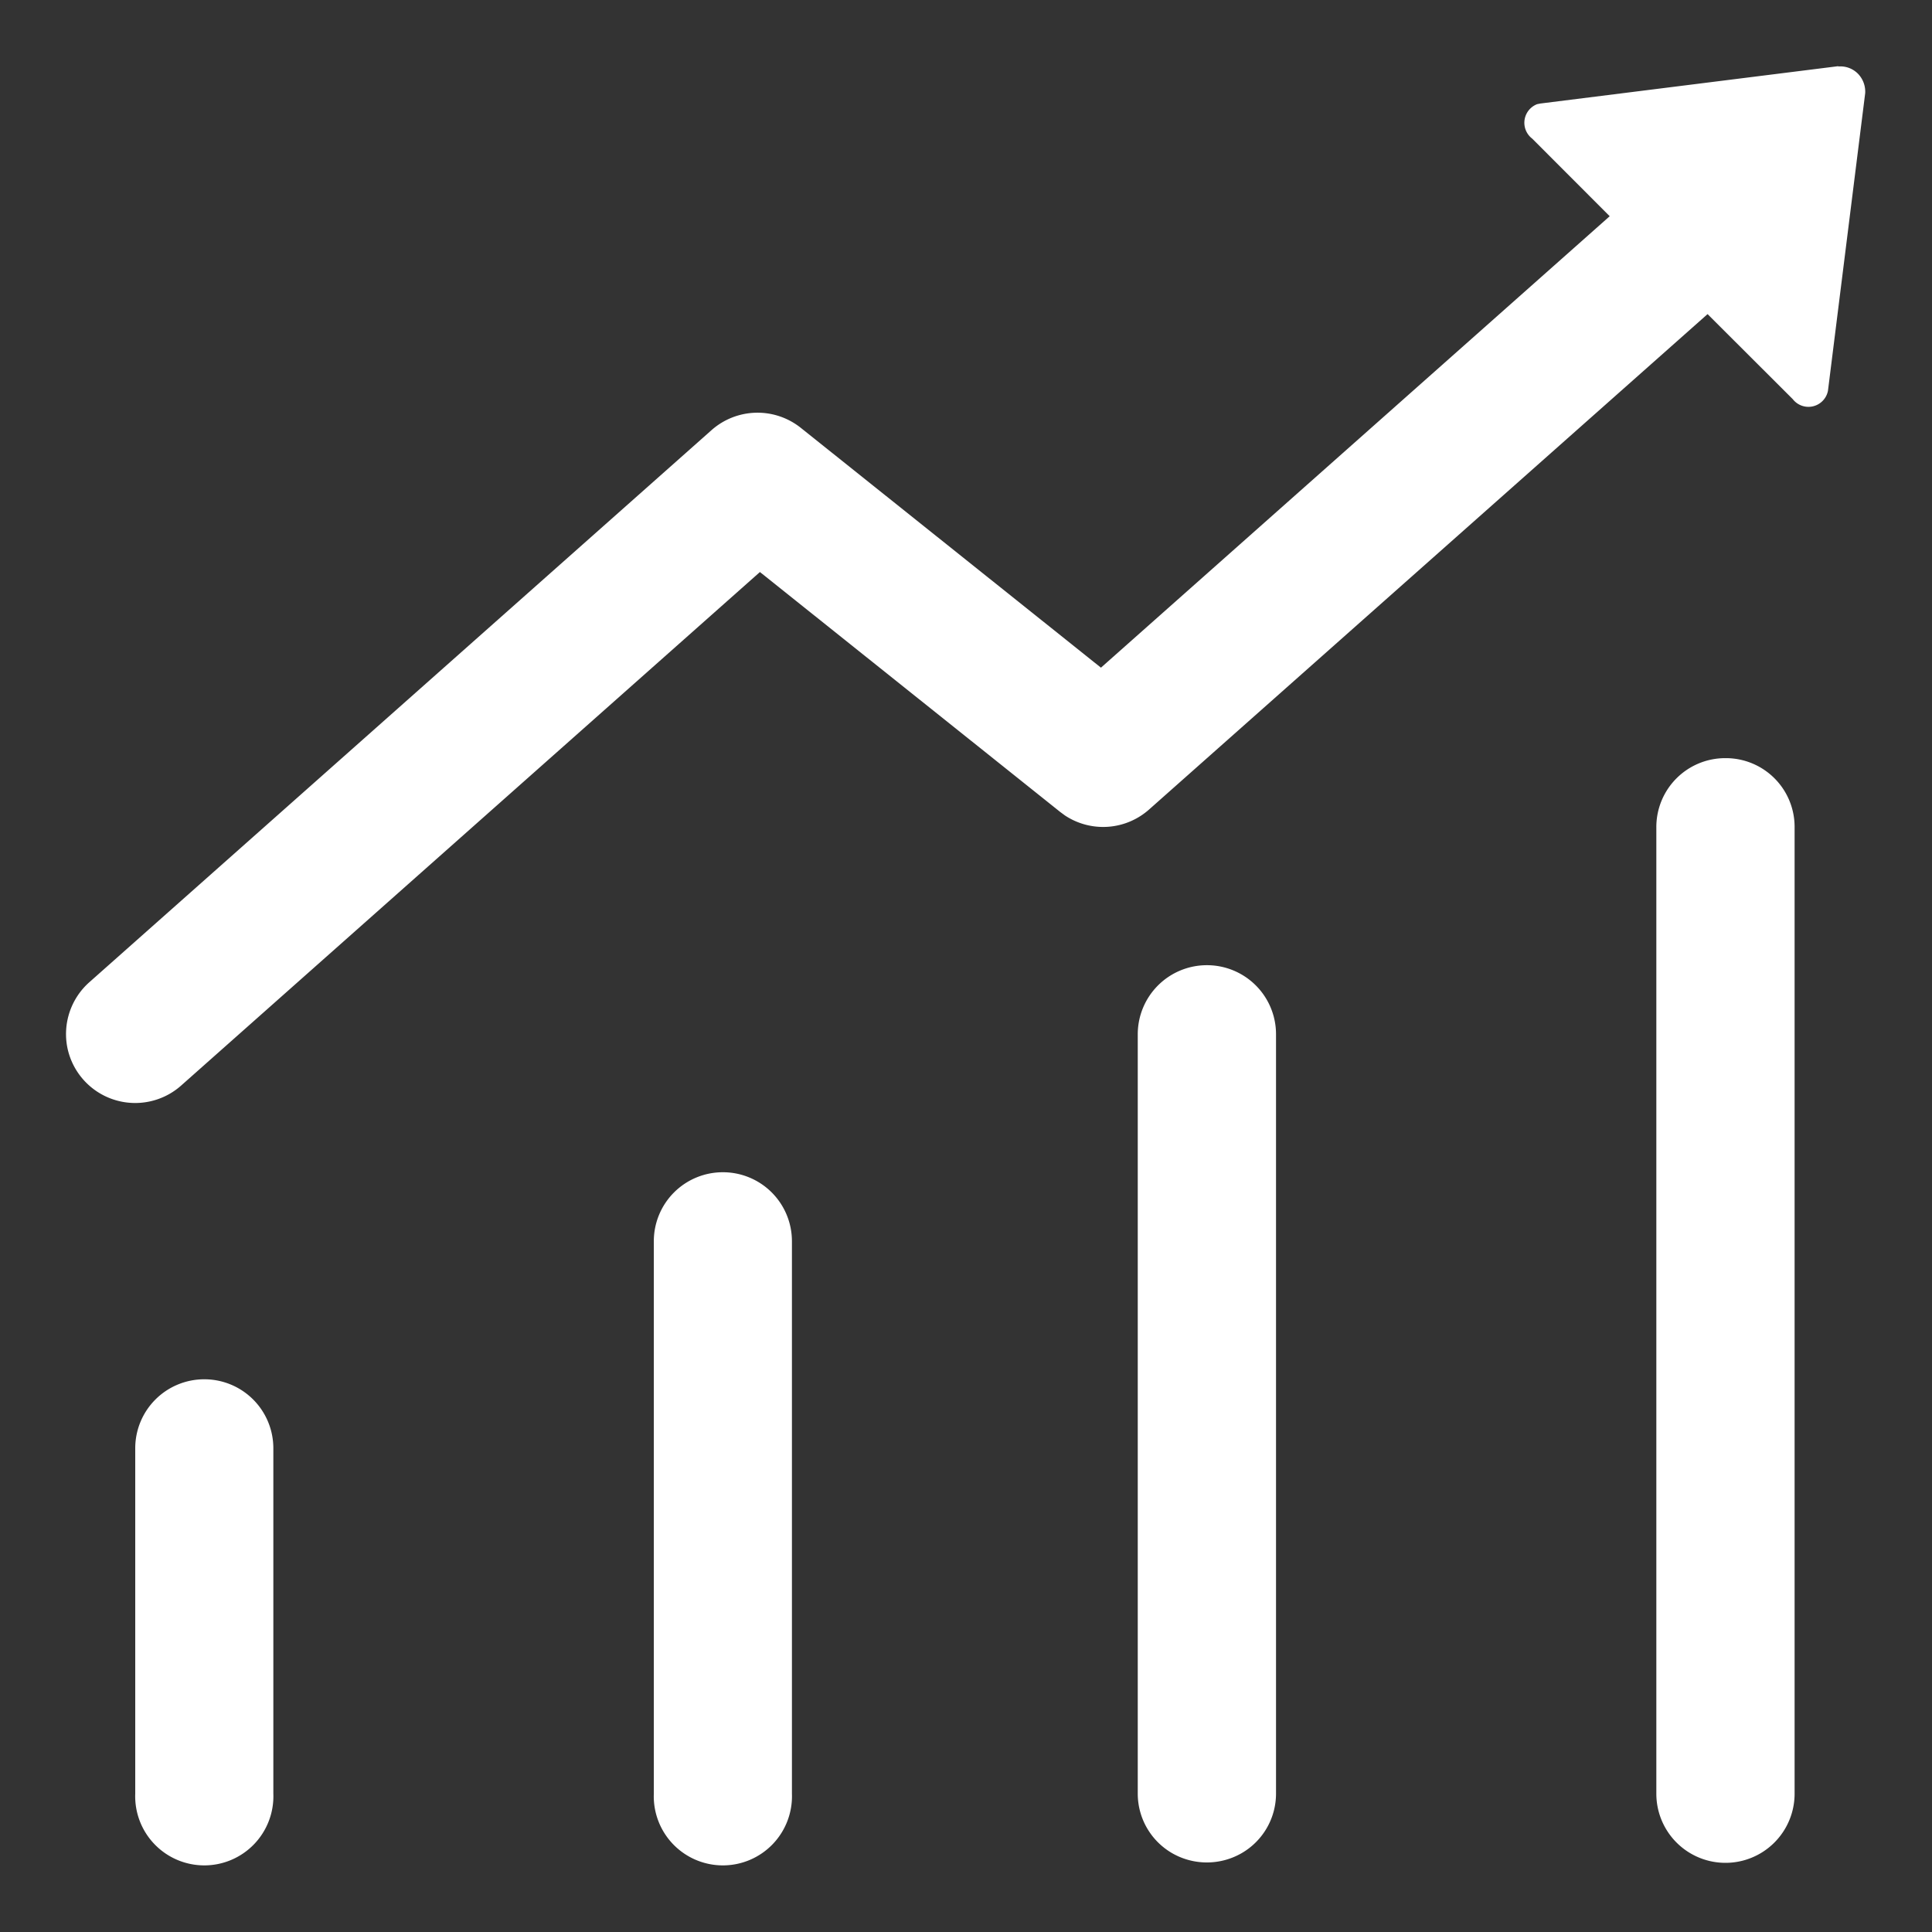 <svg xmlns="http://www.w3.org/2000/svg" width="60" height="60" viewBox="0 0 60 60">
  <rect x="0" y="0" width="60" height="60" fill="#333333" stroke="none"/>
  <defs>
    <style>
      .cls-1 {
        fill: #fff;
        fill-rule: evenodd;
      }
    </style>
  </defs>
  <path id="形状_26" data-name="形状 26" class="cls-1" d="M776.41,1122.79a2.142,2.142,0,0,1,2.142,2.14v10.73a2.146,2.146,0,1,1-4.289,0v-10.73a2.142,2.142,0,0,1,2.142-2.14h0Zm16.105-6.43a2.142,2.142,0,0,1,2.142,2.14v17.16a2.146,2.146,0,1,1-4.289,0V1118.5a2.142,2.142,0,0,1,2.142-2.14h0Zm15.029-6.43a2.144,2.144,0,0,1,2.147,2.14v23.59a2.135,2.135,0,0,1-1.074,1.85,2.164,2.164,0,0,1-2.147,0,2.136,2.136,0,0,1-1.073-1.85v-23.59a2.146,2.146,0,0,1,2.147-2.14h0Zm16.105-6.43a2.135,2.135,0,0,1,2.147,2.13v30.03a2.147,2.147,0,0,1-4.294,0v-30.02a2.139,2.139,0,0,1,2.147-2.14h0Zm3.5-21.48a0.767,0.767,0,0,1,.61.22,0.8,0.8,0,0,1,.229.61l-1.156,9.24a0.617,0.617,0,0,1-1.094.26l-2.645-2.64-17.339,15.38a2.149,2.149,0,0,1-2.618.19l-0.149-.11-9.324-7.45-17.977,15.95a2.15,2.15,0,0,1-3.529-1.17,2.154,2.154,0,0,1,.679-2.04l19.328-17.15a2.155,2.155,0,0,1,2.766-.07l9.324,7.45,15.8-14.02-2.407-2.41a0.619,0.619,0,0,1,.153-1.07l0.1-.02,9.254-1.16v0.01Zm0,0" transform="translate(-770.063 -1079.955)"/>
</svg>
